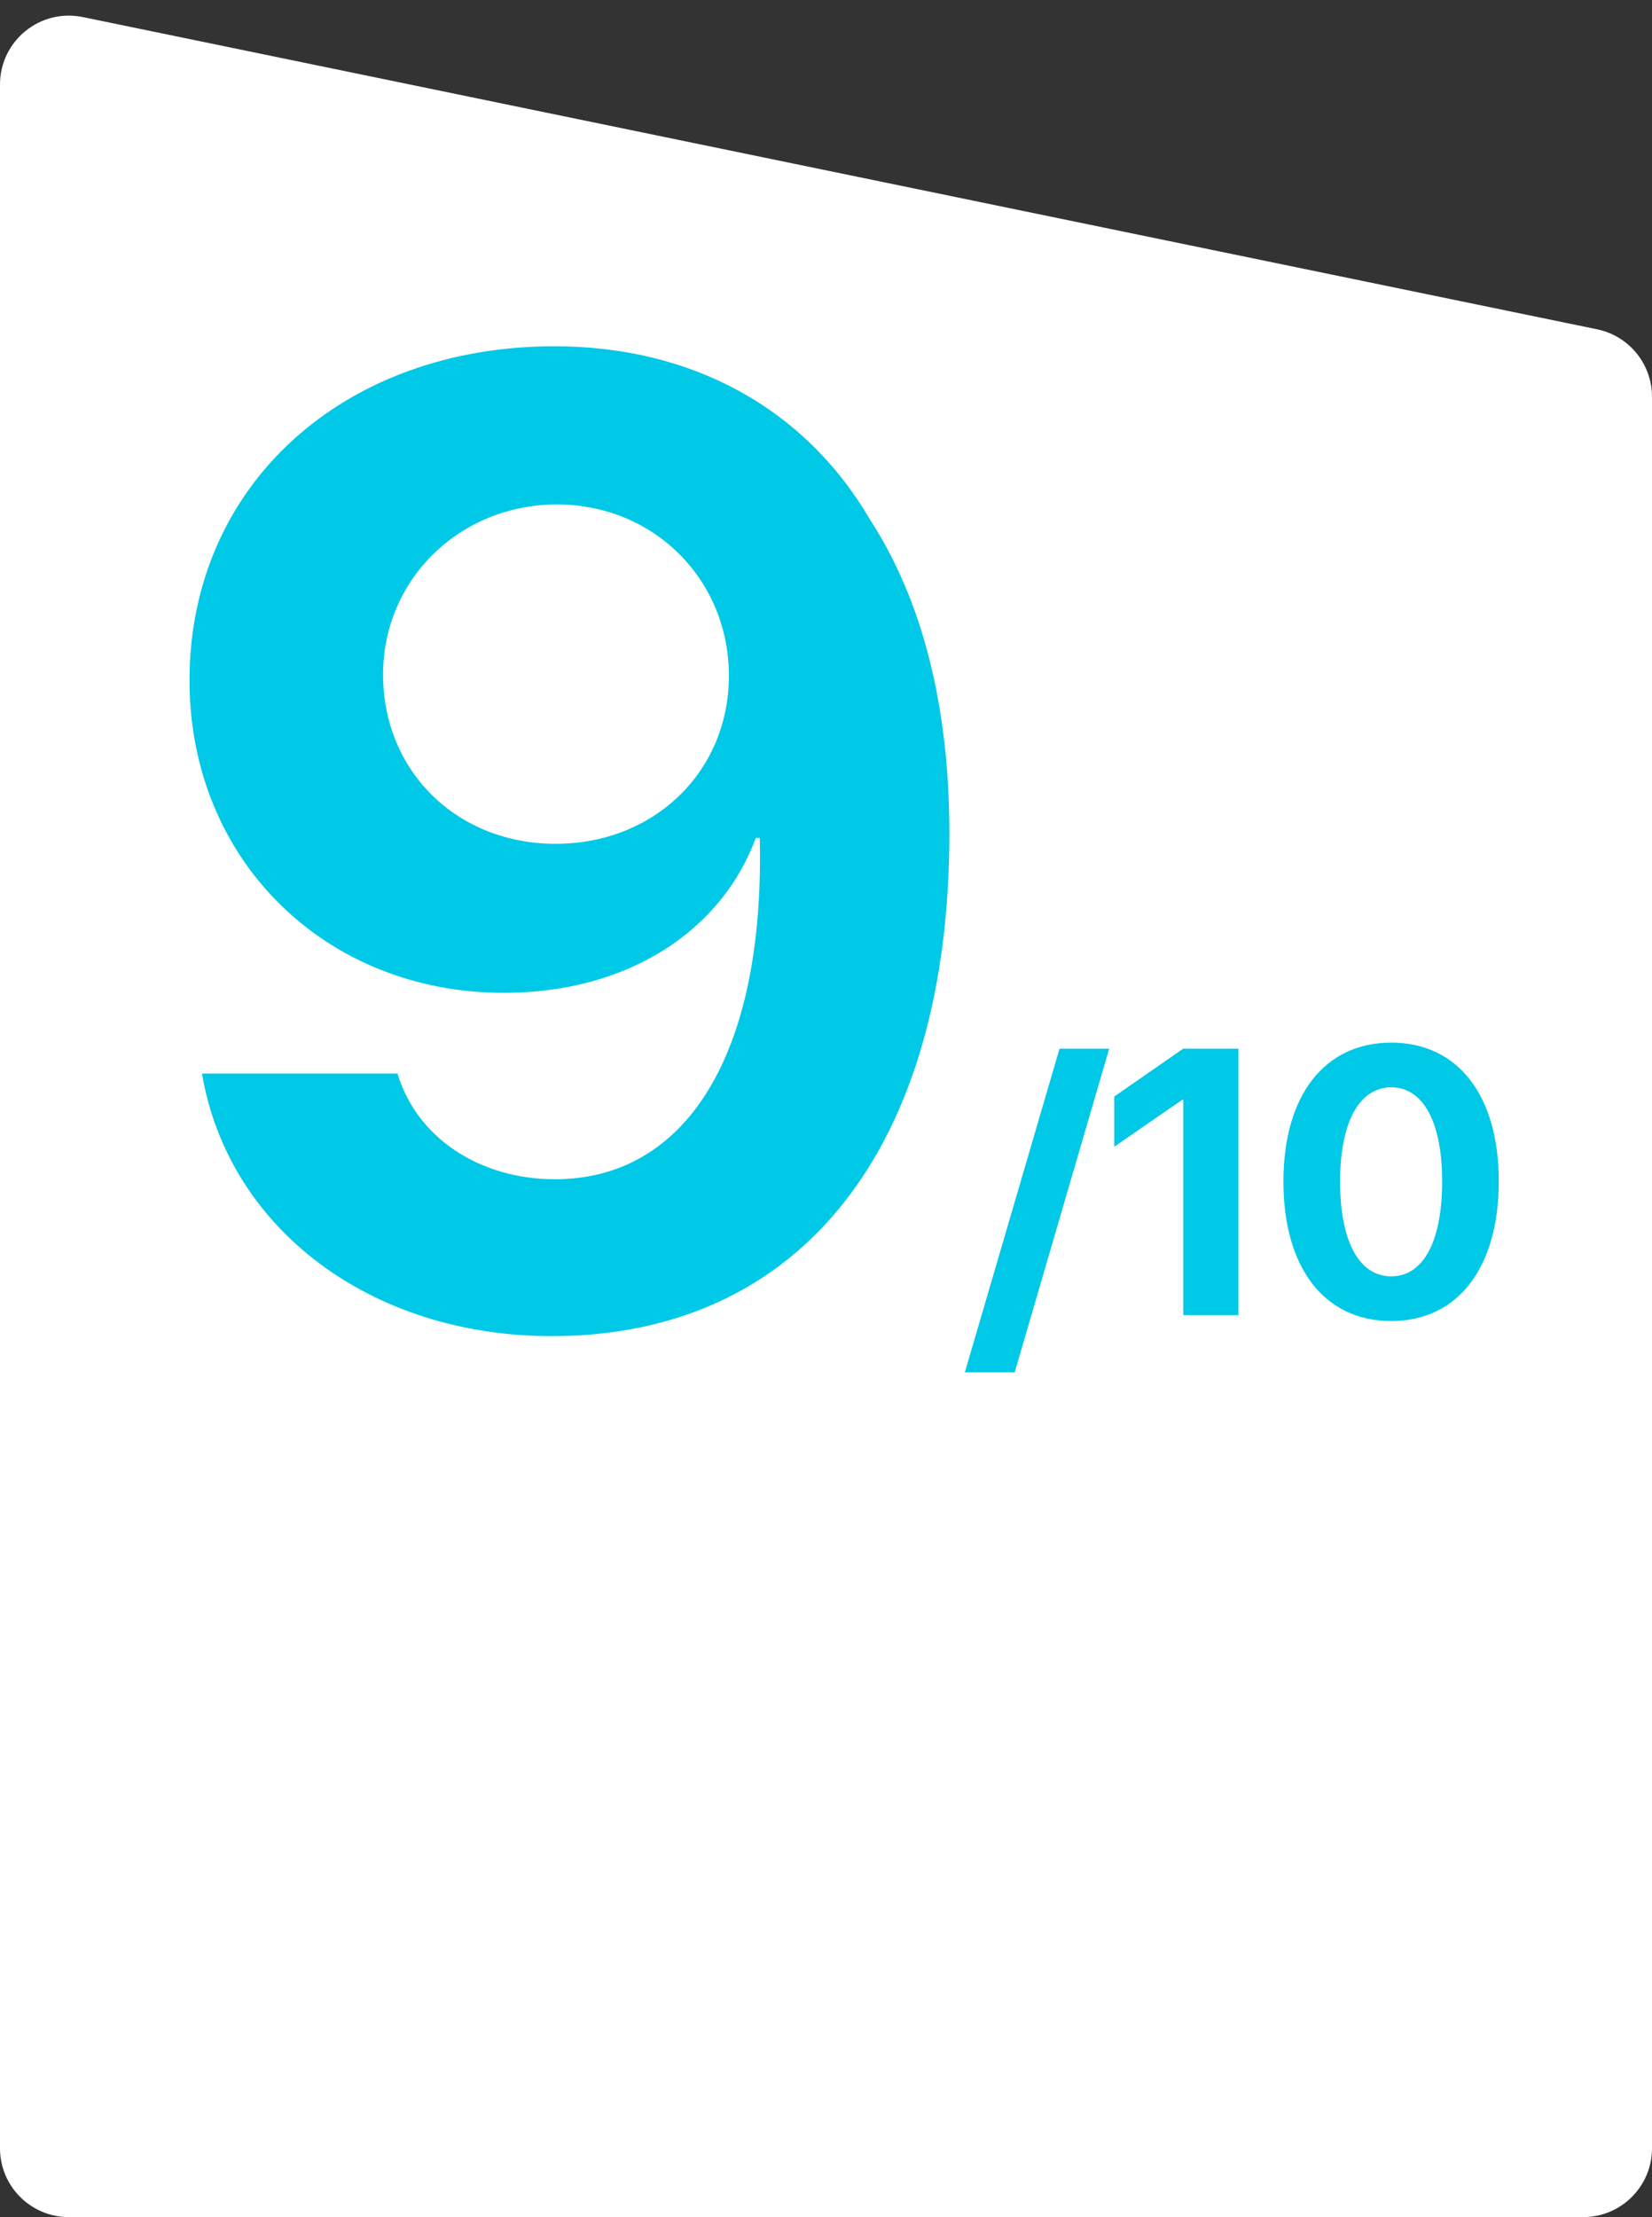 <?xml version="1.0" encoding="UTF-8"?> <svg xmlns="http://www.w3.org/2000/svg" width="240" height="322" viewBox="0 0 240 322" fill="none"><rect x="0" y="0" width="240" height="322" fill="#333333" stroke="none"/><path d="M0 12.271C0 5.937 5.815 1.199 12.019 2.477L232.019 47.824C236.666 48.782 240 52.874 240 57.618V312C240 317.523 235.523 322 230 322H10C4.477 322 0 317.523 0 312V12.271Z" fill="white"></path><path d="M80.154 194.051C53.843 194.051 33.156 178.416 29.343 155.918H57.752C60.516 165.165 69.573 171.266 80.631 171.266C99.602 171.266 111.137 153.249 110.375 121.694C110.279 121.694 110.089 121.694 110.089 121.694H109.898H109.803C104.845 135.135 91.308 144.192 73.195 144.192C47.265 144.192 27.531 124.935 27.531 98.814C27.531 70.5 49.839 50.29 80.536 50.29C100.365 50.29 116.857 59.156 126.391 75.458C134.017 87.183 137.926 102.627 137.926 121.026C137.926 166.595 116.381 194.051 80.154 194.051ZM80.727 122.552C95.026 122.552 105.894 112.065 105.894 98.147C105.894 84.133 94.931 73.265 80.917 73.265C66.808 73.265 55.654 84.133 55.654 97.956C55.654 112.065 66.427 122.552 80.727 122.552ZM147.411 199.312H140.172L153.926 152.31H161.139L147.411 199.312ZM171.906 191V159.737H171.745L161.878 166.547V159.254L171.879 152.31H179.922V191H171.906ZM202.111 191.858C192.378 191.858 186.453 184.109 186.453 171.588C186.453 159.094 192.432 151.425 202.111 151.425C211.79 151.425 217.742 159.067 217.742 171.561C217.742 184.056 211.844 191.858 202.111 191.858ZM202.111 185.369C206.723 185.369 209.511 180.409 209.511 171.588C209.511 162.847 206.696 157.914 202.111 157.914C197.553 157.914 194.684 162.874 194.684 171.588C194.684 180.382 197.499 185.369 202.111 185.369Z" fill="#00C8E7"></path></svg> 